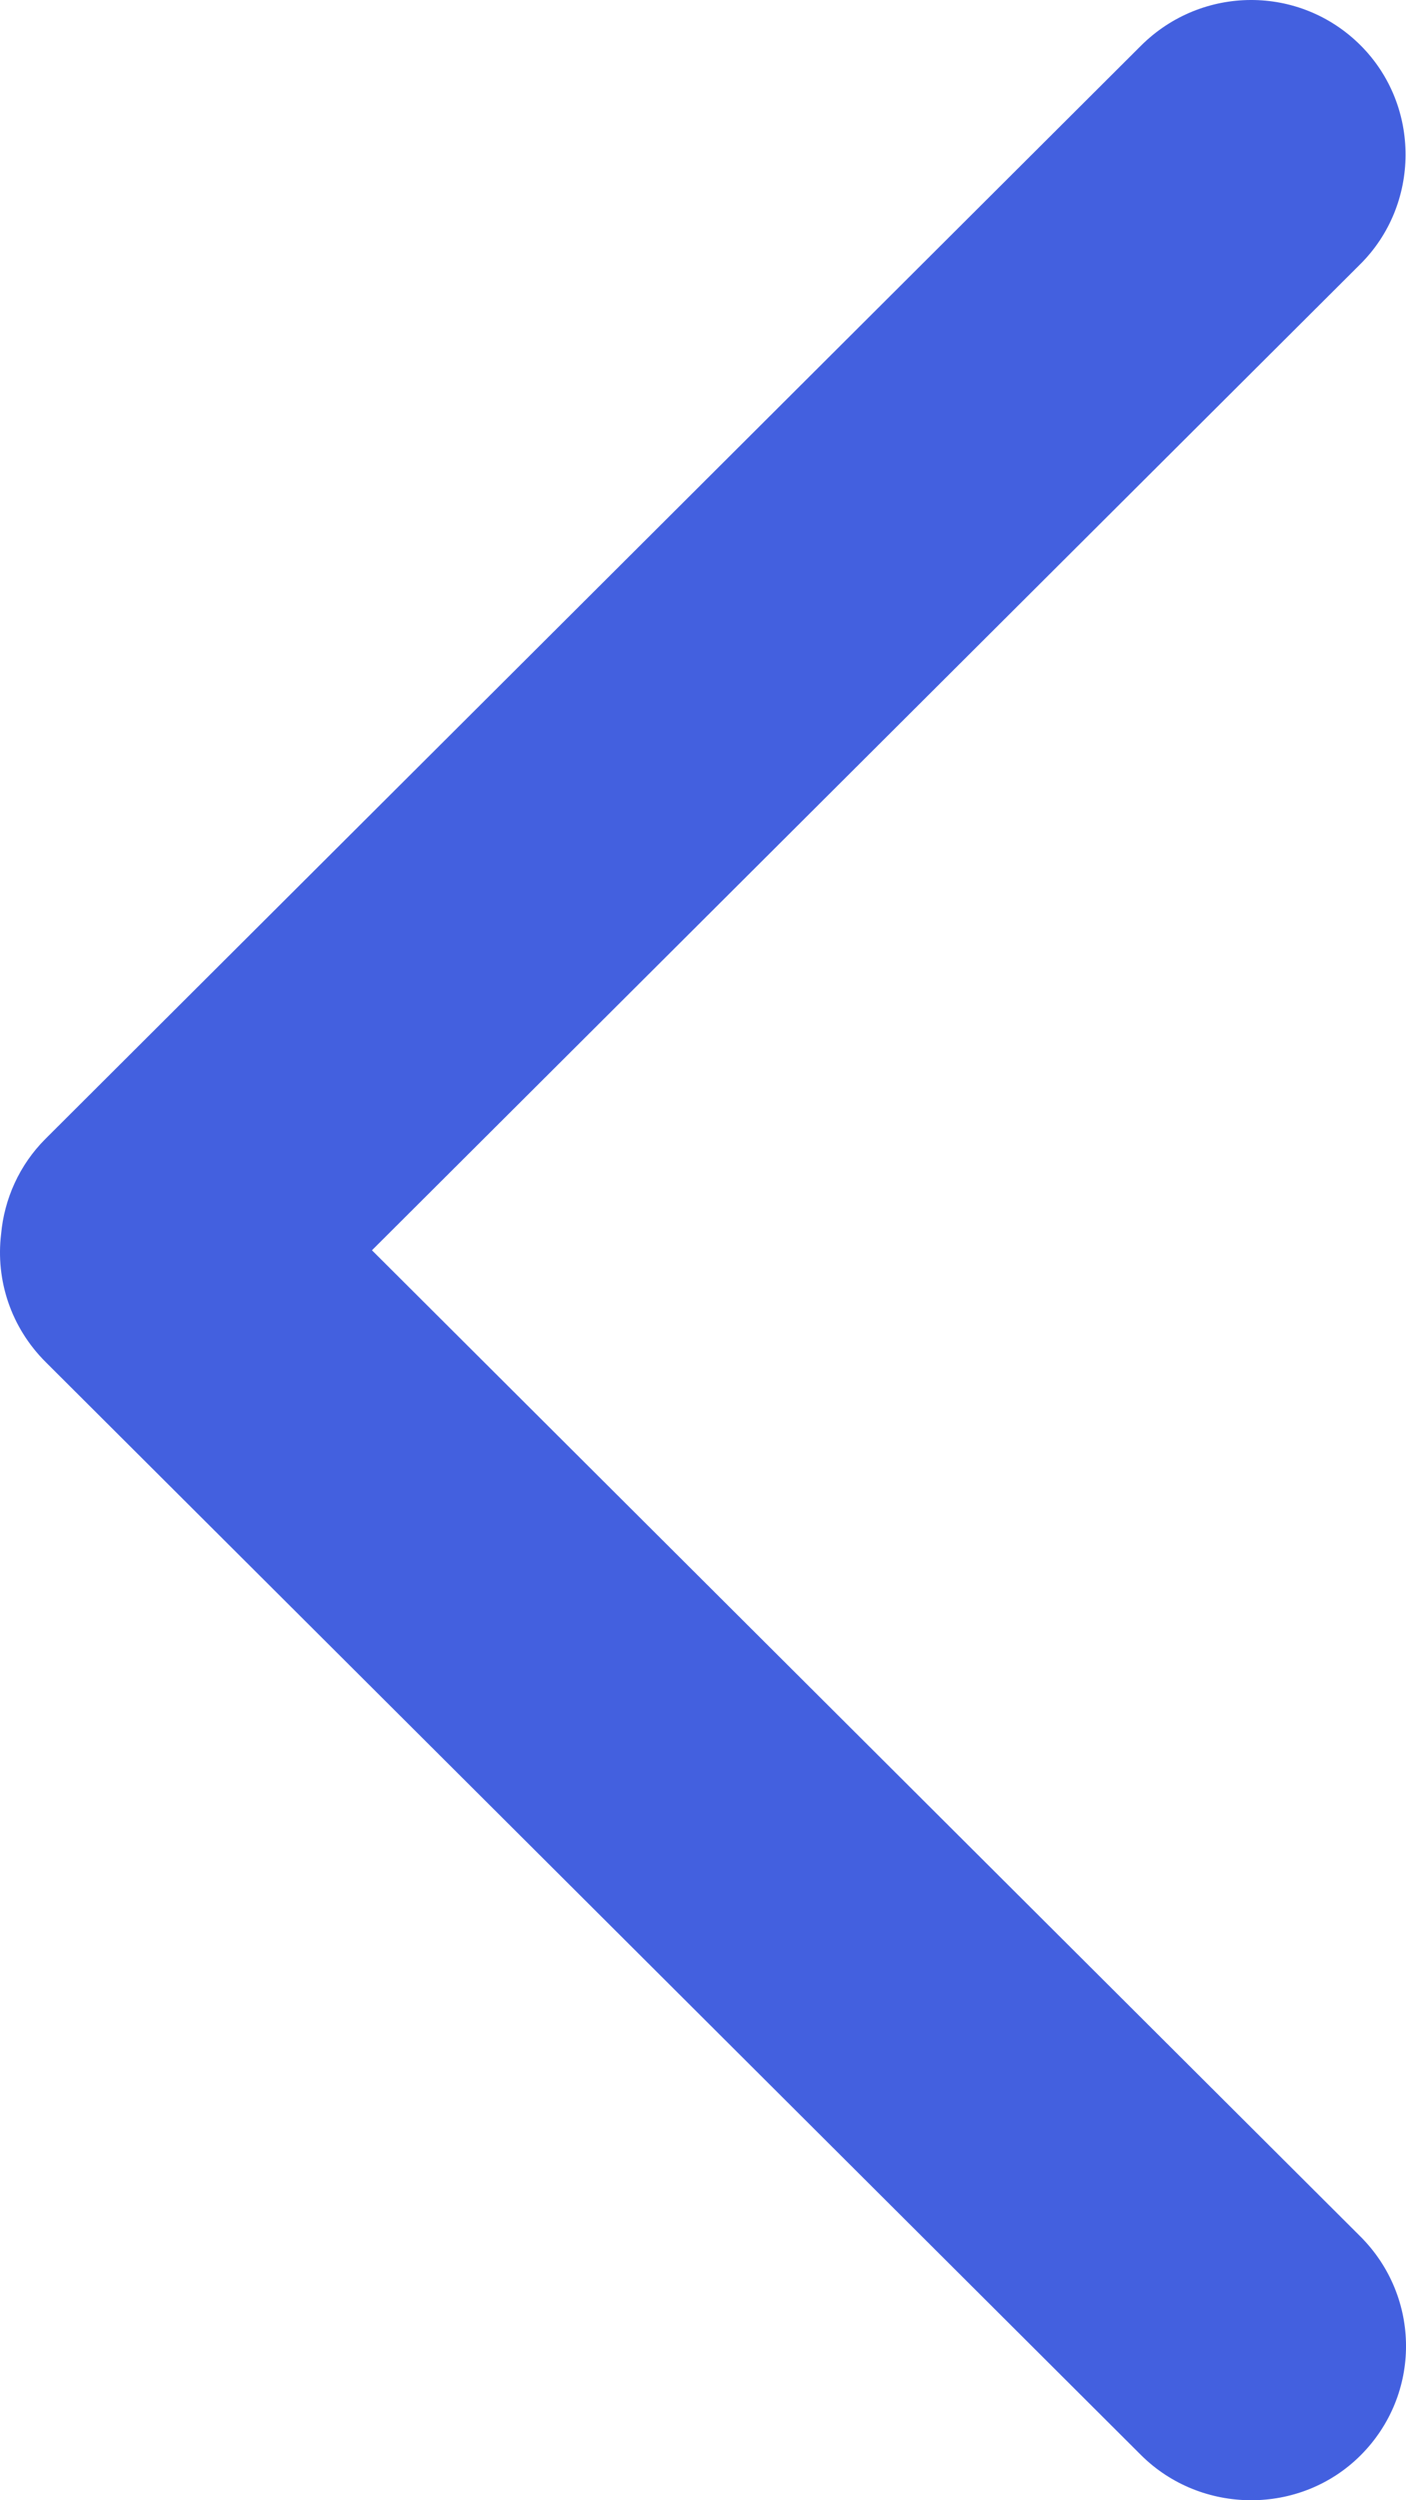 <svg width="9" height="16" viewBox="0 0 9 16" fill="none" xmlns="http://www.w3.org/2000/svg">
<path fill-rule="evenodd" clip-rule="evenodd" d="M0.007 7.898C0.027 7.674 0.123 7.455 0.293 7.286L7.304 0.292C7.693 -0.095 8.319 -0.099 8.709 0.29C9.096 0.677 9.091 1.309 8.707 1.691L2.381 8.001L8.707 14.311C9.096 14.699 9.099 15.323 8.709 15.713C8.322 16.099 7.688 16.093 7.304 15.711L0.293 8.717C0.068 8.493 -0.028 8.19 0.007 7.898Z" fill="#4360DF"/>
</svg>
